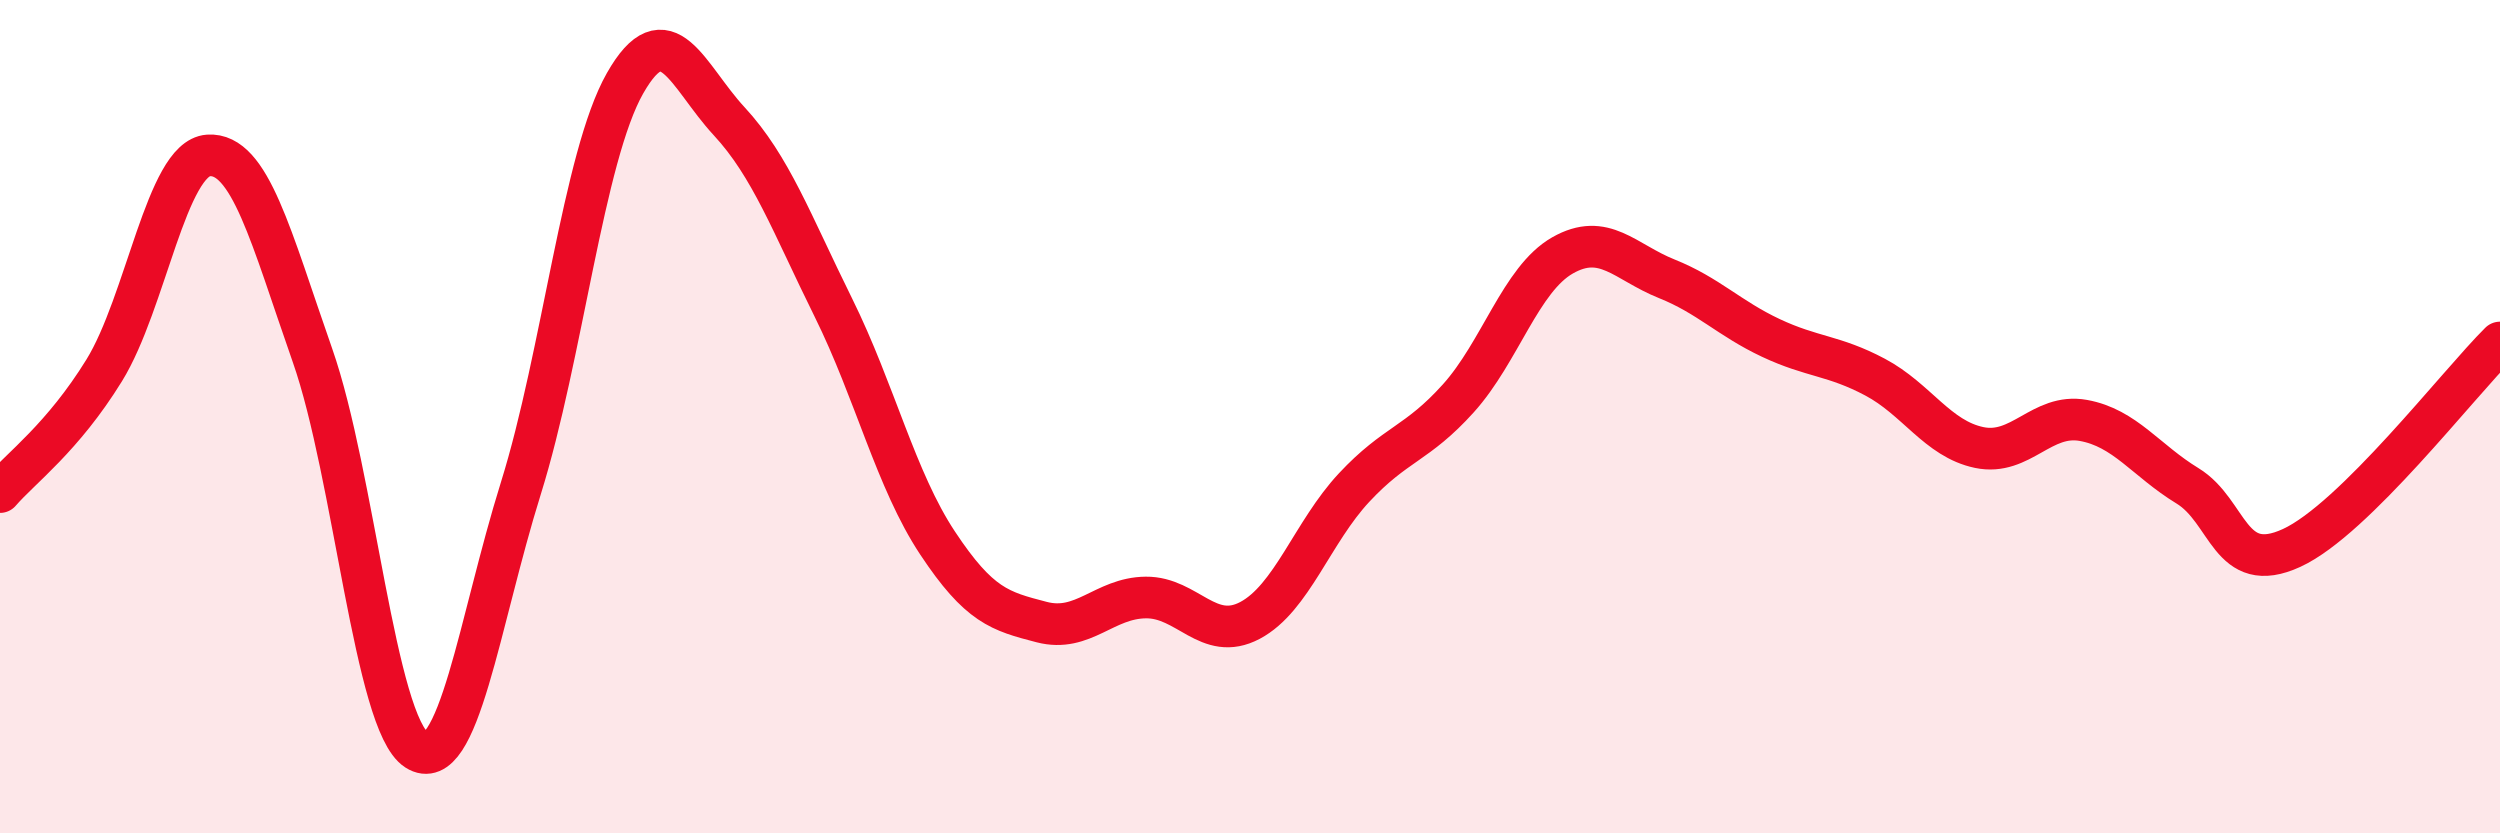 
    <svg width="60" height="20" viewBox="0 0 60 20" xmlns="http://www.w3.org/2000/svg">
      <path
        d="M 0,11.81 C 0.5,11.23 1.5,10.51 2.5,8.89 C 3.5,7.27 4,3.8 5,3.73 C 6,3.66 6.5,5.68 7.5,8.53 C 8.5,11.38 9,17.36 10,18 C 11,18.64 11.5,14.92 12.5,11.72 C 13.5,8.52 14,3.76 15,2 C 16,0.24 16.5,1.83 17.5,2.91 C 18.5,3.99 19,5.36 20,7.38 C 21,9.4 21.5,11.52 22.5,13.03 C 23.5,14.54 24,14.67 25,14.93 C 26,15.19 26.5,14.35 27.5,14.34 C 28.5,14.33 29,15.42 30,14.89 C 31,14.36 31.5,12.77 32.5,11.7 C 33.5,10.63 34,10.67 35,9.56 C 36,8.45 36.5,6.7 37.5,6.13 C 38.5,5.56 39,6.29 40,6.69 C 41,7.09 41.5,7.64 42.5,8.11 C 43.5,8.58 44,8.52 45,9.05 C 46,9.58 46.5,10.53 47.5,10.74 C 48.5,10.95 49,9.91 50,10.09 C 51,10.27 51.5,11.05 52.5,11.66 C 53.5,12.27 53.5,13.84 55,13.15 C 56.5,12.46 59,9.21 60,8.22L60 20L0 20Z"
        fill="#EB0A25"
        opacity="0.1"
        stroke-linecap="round"
        stroke-linejoin="round"
      />
      <path
        d="M 0,11.81 C 0.5,11.23 1.5,10.51 2.5,8.89 C 3.5,7.27 4,3.8 5,3.73 C 6,3.66 6.5,5.68 7.5,8.53 C 8.5,11.38 9,17.36 10,18 C 11,18.64 11.5,14.92 12.5,11.72 C 13.5,8.52 14,3.76 15,2 C 16,0.24 16.5,1.83 17.5,2.91 C 18.5,3.99 19,5.36 20,7.38 C 21,9.4 21.5,11.52 22.5,13.03 C 23.5,14.54 24,14.67 25,14.93 C 26,15.19 26.5,14.35 27.5,14.34 C 28.5,14.33 29,15.42 30,14.89 C 31,14.36 31.5,12.77 32.5,11.7 C 33.5,10.63 34,10.67 35,9.56 C 36,8.45 36.5,6.7 37.5,6.13 C 38.5,5.56 39,6.29 40,6.69 C 41,7.09 41.5,7.64 42.5,8.11 C 43.5,8.58 44,8.52 45,9.05 C 46,9.58 46.5,10.53 47.5,10.74 C 48.5,10.95 49,9.91 50,10.09 C 51,10.27 51.5,11.05 52.5,11.66 C 53.5,12.27 53.5,13.84 55,13.15 C 56.5,12.46 59,9.21 60,8.22"
        stroke="#EB0A25"
        stroke-width="1"
        fill="none"
        stroke-linecap="round"
        stroke-linejoin="round"
      />
    </svg>
  